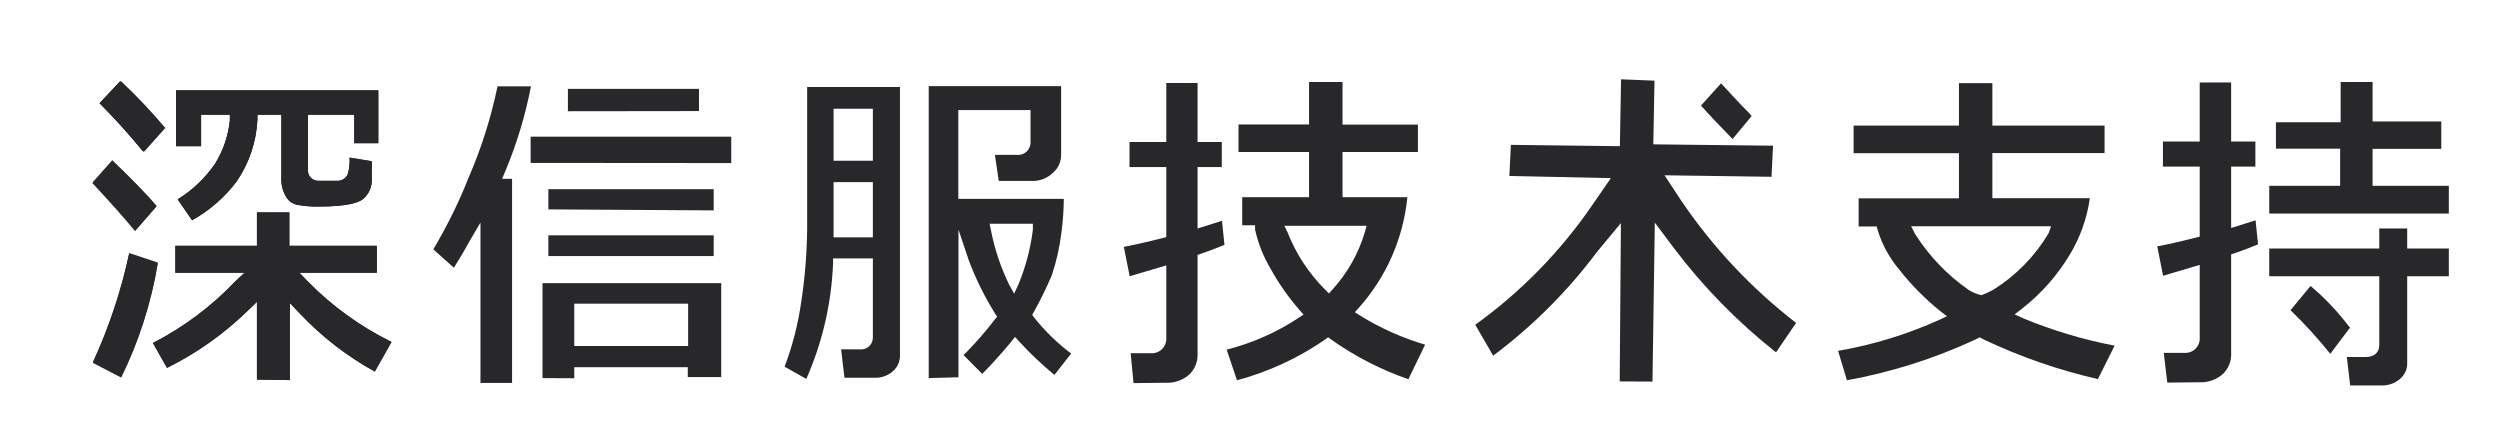 <?xml version="1.0" encoding="UTF-8"?>
<svg width="123px" height="21px" viewBox="0 0 123 21" version="1.1" xmlns="http://www.w3.org/2000/svg" xmlns:xlink="http://www.w3.org/1999/xlink">
    <title>logo压缩版</title>
    <g id="页面-1" stroke="none" stroke-width="1" fill="none" fill-rule="evenodd">
        <g id="SPT备份" transform="translate(-40, -47)" fill-rule="nonzero">
            <g id="logo压缩版" transform="translate(40, 47)">
                <rect id="矩形" fill-opacity="0" fill="#D8D8D8" x="0.443" y="0.729" width="122.139" height="19.962"></rect>
                <path d="M12.641,18.676 L12.641,14.851 L12.197,15.278 C11.026,16.422 9.682,17.374 8.216,18.1 L7.525,16.874 C9.038,16.098 10.409,15.072 11.58,13.839 L12.032,13.419 L8.627,13.419 L8.627,12.095 L12.641,12.095 L12.641,10.45 L14.237,10.45 L14.237,12.095 L18.539,12.095 L18.539,13.419 L14.73,13.419 L15.15,13.855 C16.345,15.069 17.735,16.073 19.263,16.825 L18.44,18.281 C17.051,17.515 15.791,16.535 14.706,15.377 L14.262,14.908 L14.262,18.7 L12.641,18.676 Z M4.571,17.853 C5.362,16.136 5.96,14.338 6.356,12.49 L7.763,12.959 C7.441,14.91 6.834,16.803 5.962,18.577 L4.571,17.853 Z M6.644,11.371 C6.143,10.754 5.394,9.915 4.547,9.01 L5.517,7.916 C6.488,8.846 7.27,9.652 7.697,10.162 L6.644,11.371 Z M8.742,9.808 C9.467,9.36 10.092,8.766 10.576,8.064 C10.978,7.418 11.228,6.69 11.308,5.934 L11.308,5.646 L9.894,5.646 L9.894,7.192 L8.66,7.192 L8.66,4.445 L18.613,4.445 L18.613,7.044 L17.428,7.044 L17.428,5.646 L15.15,5.646 L15.15,8.336 C15.135,8.485 15.187,8.634 15.291,8.742 C15.396,8.849 15.543,8.906 15.693,8.895 L16.573,8.895 C16.801,8.912 17.015,8.783 17.108,8.574 C17.187,8.308 17.217,8.029 17.198,7.752 L18.292,7.933 L18.292,8.813 C18.308,9.184 18.153,9.541 17.873,9.784 C17.675,9.956 17.141,10.162 15.693,10.162 C15.337,10.17 14.982,10.142 14.632,10.08 C14.401,10.035 14.201,9.895 14.081,9.693 C13.905,9.401 13.822,9.063 13.842,8.722 L13.842,5.646 L12.666,5.646 L12.666,5.885 C12.614,6.968 12.264,8.015 11.654,8.912 C11.064,9.702 10.312,10.358 9.449,10.837 L8.742,9.808 Z M7.097,7.456 C6.421,6.628 5.705,5.834 4.95,5.078 L5.962,4.001 C6.728,4.724 7.453,5.49 8.133,6.296 L7.097,7.456 Z" id="形状" fill="#28282B"></path>
                <path d="M6.653,11.338 C6.151,10.721 5.402,9.882 4.555,8.977 L5.526,7.883 C6.496,8.813 7.278,9.619 7.706,10.129 L6.653,11.338 Z" id="路径" fill="#28282B"></path>
                <path d="M4.571,17.812 C5.362,16.095 5.96,14.297 6.356,12.449 L7.763,12.918 C7.441,14.869 6.834,16.762 5.962,18.536 L4.571,17.812 Z" id="路径" fill="#28282B"></path>
                <path d="M7.047,7.456 C6.372,6.628 5.656,5.834 4.901,5.078 L5.912,4.001 C6.679,4.724 7.404,5.49 8.084,6.296 L7.047,7.456 Z" id="路径" fill="#28282B"></path>
                <path d="M7.047,7.456 C6.372,6.628 5.656,5.834 4.901,5.078 L5.912,4.001 C6.679,4.724 7.404,5.49 8.084,6.296 L7.047,7.456 Z" id="路径" fill="#28282B"></path>
                <path d="M7.047,7.456 C6.372,6.628 5.656,5.834 4.901,5.078 L5.912,4.001 C6.679,4.724 7.404,5.49 8.084,6.296 L7.047,7.456 Z" id="路径" fill="#28282B"></path>
                <path d="M12.641,18.676 L12.641,14.851 L12.197,15.278 C11.026,16.422 9.682,17.374 8.216,18.1 L7.525,16.874 C9.038,16.098 10.409,15.072 11.58,13.839 L12.032,13.419 L8.627,13.419 L8.627,12.095 L12.641,12.095 L12.641,10.45 L14.237,10.45 L14.237,12.095 L18.539,12.095 L18.539,13.419 L14.73,13.419 L15.15,13.855 C16.345,15.069 17.735,16.073 19.263,16.825 L18.44,18.281 C17.051,17.515 15.791,16.535 14.706,15.377 L14.262,14.908 L14.262,18.7 L12.641,18.676 Z" id="路径" fill="#28282B"></path>
                <path d="M79.69,18.766 L79.748,10.976 L78.588,12.375 C77.134,14.32 75.408,16.046 73.463,17.499 L72.583,15.978 C74.829,14.363 76.778,12.37 78.341,10.088 L79.254,8.764 L74.261,8.657 L74.335,7.127 L79.698,7.192 L79.756,3.902 L81.401,3.968 L81.343,7.102 L87.233,7.168 L87.159,8.698 L81.895,8.624 L82.717,9.874 C84.27,12.166 86.177,14.195 88.368,15.887 L87.381,17.335 C85.49,15.844 83.798,14.116 82.347,12.194 L81.417,10.952 L81.302,18.774 L79.69,18.766 Z" id="路径" fill="#28282B"></path>
                <path d="M8.742,9.808 C9.467,9.36 10.092,8.766 10.576,8.064 C10.978,7.418 11.228,6.69 11.308,5.934 L11.308,5.646 L9.894,5.646 L9.894,7.192 L8.66,7.192 L8.66,4.445 L18.613,4.445 L18.613,7.044 L17.428,7.044 L17.428,5.646 L15.15,5.646 L15.15,8.336 C15.135,8.485 15.187,8.634 15.291,8.742 C15.396,8.849 15.543,8.906 15.693,8.895 L16.573,8.895 C16.801,8.912 17.015,8.783 17.108,8.574 C17.187,8.308 17.217,8.029 17.198,7.752 L18.292,7.933 L18.292,8.813 C18.308,9.184 18.153,9.541 17.873,9.784 C17.675,9.956 17.141,10.162 15.693,10.162 C15.337,10.17 14.982,10.142 14.632,10.08 C14.401,10.035 14.201,9.895 14.081,9.693 C13.905,9.401 13.822,9.063 13.842,8.722 L13.842,5.646 L12.666,5.646 L12.666,5.885 C12.614,6.968 12.264,8.015 11.654,8.912 C11.064,9.702 10.312,10.358 9.449,10.837 L8.742,9.808 Z" id="路径" fill="#28282B"></path>
                <path d="M23.639,18.84 L23.639,10.952 L23.154,11.774 C22.929,12.191 22.655,12.657 22.331,13.173 L21.319,12.268 C21.993,11.134 22.577,9.949 23.063,8.722 C23.686,7.283 24.16,5.784 24.478,4.248 L26.123,4.248 C25.847,5.683 25.422,7.086 24.856,8.435 L24.7,8.797 L25.194,8.797 L25.194,18.84 L23.639,18.84 Z M26.691,18.602 L26.691,13.929 L35.484,13.929 L35.484,18.552 L33.839,18.552 L33.839,18.067 L28.254,18.067 L28.254,18.61 L26.691,18.602 Z M28.254,17.022 L33.856,17.022 L33.856,14.941 L28.254,14.941 L28.254,17.022 Z M26.979,12.597 L26.979,11.577 L35.114,11.577 L35.114,12.597 L26.979,12.597 Z M26.979,10.302 L26.979,9.307 L35.114,9.307 L35.114,10.351 L26.979,10.302 Z M26.107,8.015 L26.107,6.724 L35.978,6.724 L35.978,8.023 L26.107,8.015 Z M27.941,5.473 L27.941,4.371 L34.39,4.371 L34.39,5.465 L27.941,5.473 Z" id="形状" fill="#28282B"></path>
                <path d="M38.602,18.042 C38.995,17.004 39.27,15.925 39.424,14.826 C39.604,13.647 39.7,12.457 39.712,11.264 L39.712,4.281 L44.278,4.281 L44.278,17.442 C44.296,17.755 44.169,18.059 43.932,18.264 C43.681,18.486 43.354,18.601 43.019,18.585 L41.547,18.585 L41.382,17.187 L42.295,17.187 C42.463,17.209 42.632,17.156 42.758,17.041 C42.883,16.927 42.951,16.764 42.945,16.595 L42.945,12.712 L40.987,12.712 L40.987,12.951 C40.91,14.914 40.464,16.845 39.671,18.643 L38.602,18.042 Z M41.012,11.676 L42.945,11.676 L42.945,8.961 L41.012,8.961 L41.012,11.676 Z M41.012,7.908 L42.945,7.908 L42.945,5.35 L41.012,5.35 L41.012,7.908 Z M45.693,18.602 L45.693,4.239 L52.207,4.239 L52.207,7.612 C52.212,7.962 52.058,8.295 51.788,8.517 C51.517,8.772 51.157,8.911 50.784,8.903 L49.139,8.903 L48.95,7.62 L50.019,7.62 C50.201,7.64 50.383,7.578 50.515,7.451 C50.647,7.324 50.715,7.145 50.702,6.962 L50.702,5.416 L47.149,5.416 L47.149,9.784 L52.339,9.784 C52.335,10.334 52.297,10.883 52.224,11.429 C52.138,12.142 51.981,12.845 51.755,13.526 C51.492,14.148 51.196,14.755 50.867,15.344 L50.784,15.492 L50.883,15.624 C51.41,16.289 52.021,16.884 52.701,17.393 L51.878,18.445 C51.261,17.939 50.681,17.389 50.143,16.8 L49.937,16.578 L49.748,16.817 C49.748,16.817 49.147,17.565 48.325,18.396 L47.404,17.467 L47.584,17.294 C48.066,16.796 48.52,16.272 48.942,15.723 L49.057,15.583 L48.958,15.427 C48.438,14.595 48.003,13.713 47.659,12.794 L47.157,11.297 L47.157,18.561 L45.693,18.602 Z M48.753,11.322 C48.933,12.251 49.235,13.153 49.649,14.003 L49.896,14.448 L50.11,13.987 C50.465,13.129 50.703,12.227 50.817,11.305 L50.817,11.009 L48.687,11.009 L48.753,11.322 Z" id="形状" fill="#28282B"></path>
                <path d="M118.434,11.24 L118.434,17.82 C118.453,18.135 118.322,18.44 118.08,18.643 C117.82,18.866 117.484,18.98 117.142,18.964 L115.629,18.964 L115.464,17.565 L116.394,17.565 C116.813,17.565 117.06,17.343 117.06,16.973 L117.06,11.24" id="路径" fill="#28282B"></path>
                <path d="M114.65,17.409 C114.044,16.652 113.39,15.935 112.692,15.262 L113.679,14.069 C114.354,14.638 114.967,15.278 115.505,15.978 L115.621,16.118 L114.65,17.409 Z" id="路径" fill="#28282B"></path>
                <path d="M85.242,6.839 C84.535,6.107 84.124,5.687 83.688,5.194 L84.675,4.1 C85.242,4.7 85.415,4.922 86.081,5.588 L86.18,5.712 L85.242,6.839 Z" id="路径" fill="#28282B"></path>
                <path d="M55.769,18.849 L55.629,17.376 L56.608,17.376 C56.816,17.396 57.022,17.323 57.171,17.177 C57.32,17.032 57.397,16.827 57.381,16.619 L57.381,13.058 L57.044,13.156 L55.58,13.592 L55.292,12.144 C55.745,12.062 56.378,11.922 57.184,11.717 L57.381,11.667 L57.381,8.221 L55.572,8.221 L55.572,6.987 L57.381,6.987 L57.381,4.083 L58.92,4.083 L58.92,6.987 L60.112,6.987 L60.112,8.221 L58.92,8.221 L58.92,11.24 L59.249,11.141 L60.121,10.861 L60.244,12.046 C59.956,12.169 59.578,12.317 59.092,12.482 L58.92,12.539 L58.92,17.384 C58.945,17.785 58.788,18.175 58.492,18.445 C58.178,18.711 57.776,18.849 57.365,18.832 L55.769,18.849 Z M60.351,17.203 C61.609,16.883 62.804,16.355 63.888,15.64 L64.135,15.476 L63.937,15.254 C63.396,14.634 62.921,13.959 62.523,13.238 C62.163,12.637 61.902,11.981 61.749,11.297 L61.749,11.083 L61.116,11.083 L61.116,9.701 L64.406,9.701 L64.406,7.48 L60.935,7.48 L60.935,6.123 L64.406,6.123 L64.406,4.034 L66.052,4.034 L66.052,6.131 L69.761,6.131 L69.761,7.48 L66.052,7.48 L66.052,9.701 L69.202,9.701 L69.243,9.701 C69.044,11.721 68.209,13.625 66.858,15.139 L66.66,15.361 L66.915,15.525 C67.913,16.144 68.989,16.625 70.115,16.957 L69.293,18.659 C67.943,18.191 66.667,17.534 65.5,16.71 L65.344,16.595 L65.188,16.71 C63.871,17.619 62.407,18.295 60.861,18.709 L60.351,17.203 Z M63.353,11.445 C63.767,12.493 64.391,13.445 65.188,14.242 L65.385,14.439 L65.566,14.234 C66.295,13.431 66.835,12.476 67.146,11.437 L67.236,11.108 L63.189,11.108 L63.353,11.445 Z" id="形状" fill="#28282B"></path>
                <path d="M106.63,18.824 L106.457,17.36 L107.452,17.36 C107.66,17.38 107.866,17.307 108.015,17.161 C108.164,17.015 108.241,16.811 108.226,16.603 L108.226,13.033 L107.888,13.132 L106.424,13.568 L106.136,12.12 C106.589,12.038 107.222,11.898 108.028,11.692 L108.226,11.643 L108.226,8.196 L106.416,8.196 L106.416,6.962 L108.226,6.962 L108.226,4.058 L109.772,4.058 L109.772,6.962 L110.965,6.962 L110.965,8.196 L109.772,8.196 L109.772,11.215 L110.101,11.116 L110.973,10.837 L111.096,12.021 C110.808,12.144 110.43,12.293 109.945,12.457 L109.772,12.515 L109.772,17.36 C109.797,17.76 109.64,18.15 109.344,18.421 C109.03,18.686 108.628,18.824 108.217,18.807 L106.63,18.824 Z M115.135,9.701 L115.135,7.316 L111.976,7.316 L111.976,6.016 L115.16,6.016 L115.16,4.034 L116.731,4.034 L116.731,5.975 L120.112,5.975 L120.112,7.324 L116.731,7.324 L116.731,9.701" id="形状" fill="#28282B"></path>
                <path d="M90.433,17.261 C92.162,16.965 93.845,16.448 95.443,15.723 L95.788,15.558 L95.467,15.311 C94.727,14.717 94.056,14.041 93.468,13.296 C92.984,12.727 92.617,12.067 92.391,11.355 L92.333,11.141 L91.445,11.141 L91.445,9.759 L96.38,9.759 L96.38,7.538 L91.198,7.538 L91.198,6.181 L96.38,6.181 L96.38,4.091 L98.025,4.091 L98.025,6.181 L103.545,6.181 L103.545,7.53 L98.025,7.53 L98.025,9.751 L102.764,9.751 L102.821,9.751 C102.682,10.728 102.35,11.668 101.842,12.515 C101.227,13.544 100.426,14.45 99.481,15.188 L99.119,15.468 L99.531,15.657 C100.984,16.259 102.494,16.711 104.039,17.006 L103.216,18.651 C101.284,18.209 99.405,17.558 97.614,16.71 L97.4,16.595 L97.178,16.71 C95.169,17.643 93.049,18.315 90.869,18.709 L90.433,17.261 Z M94.217,11.503 C94.902,12.588 95.797,13.524 96.849,14.258 C97.043,14.383 97.258,14.472 97.483,14.522 C97.703,14.444 97.915,14.345 98.116,14.226 C99.211,13.533 100.127,12.592 100.789,11.478 L100.913,11.133 L94.028,11.133 L94.217,11.503 Z" id="形状" fill="#28282B"></path>
                <rect id="矩形" fill="#28282B" x="111.647" y="9.142" width="8.835" height="1.365"></rect>
                <rect id="矩形" fill="#28282B" x="111.647" y="12.227" width="8.835" height="1.365"></rect>
            </g>
        </g>
    </g>
</svg>